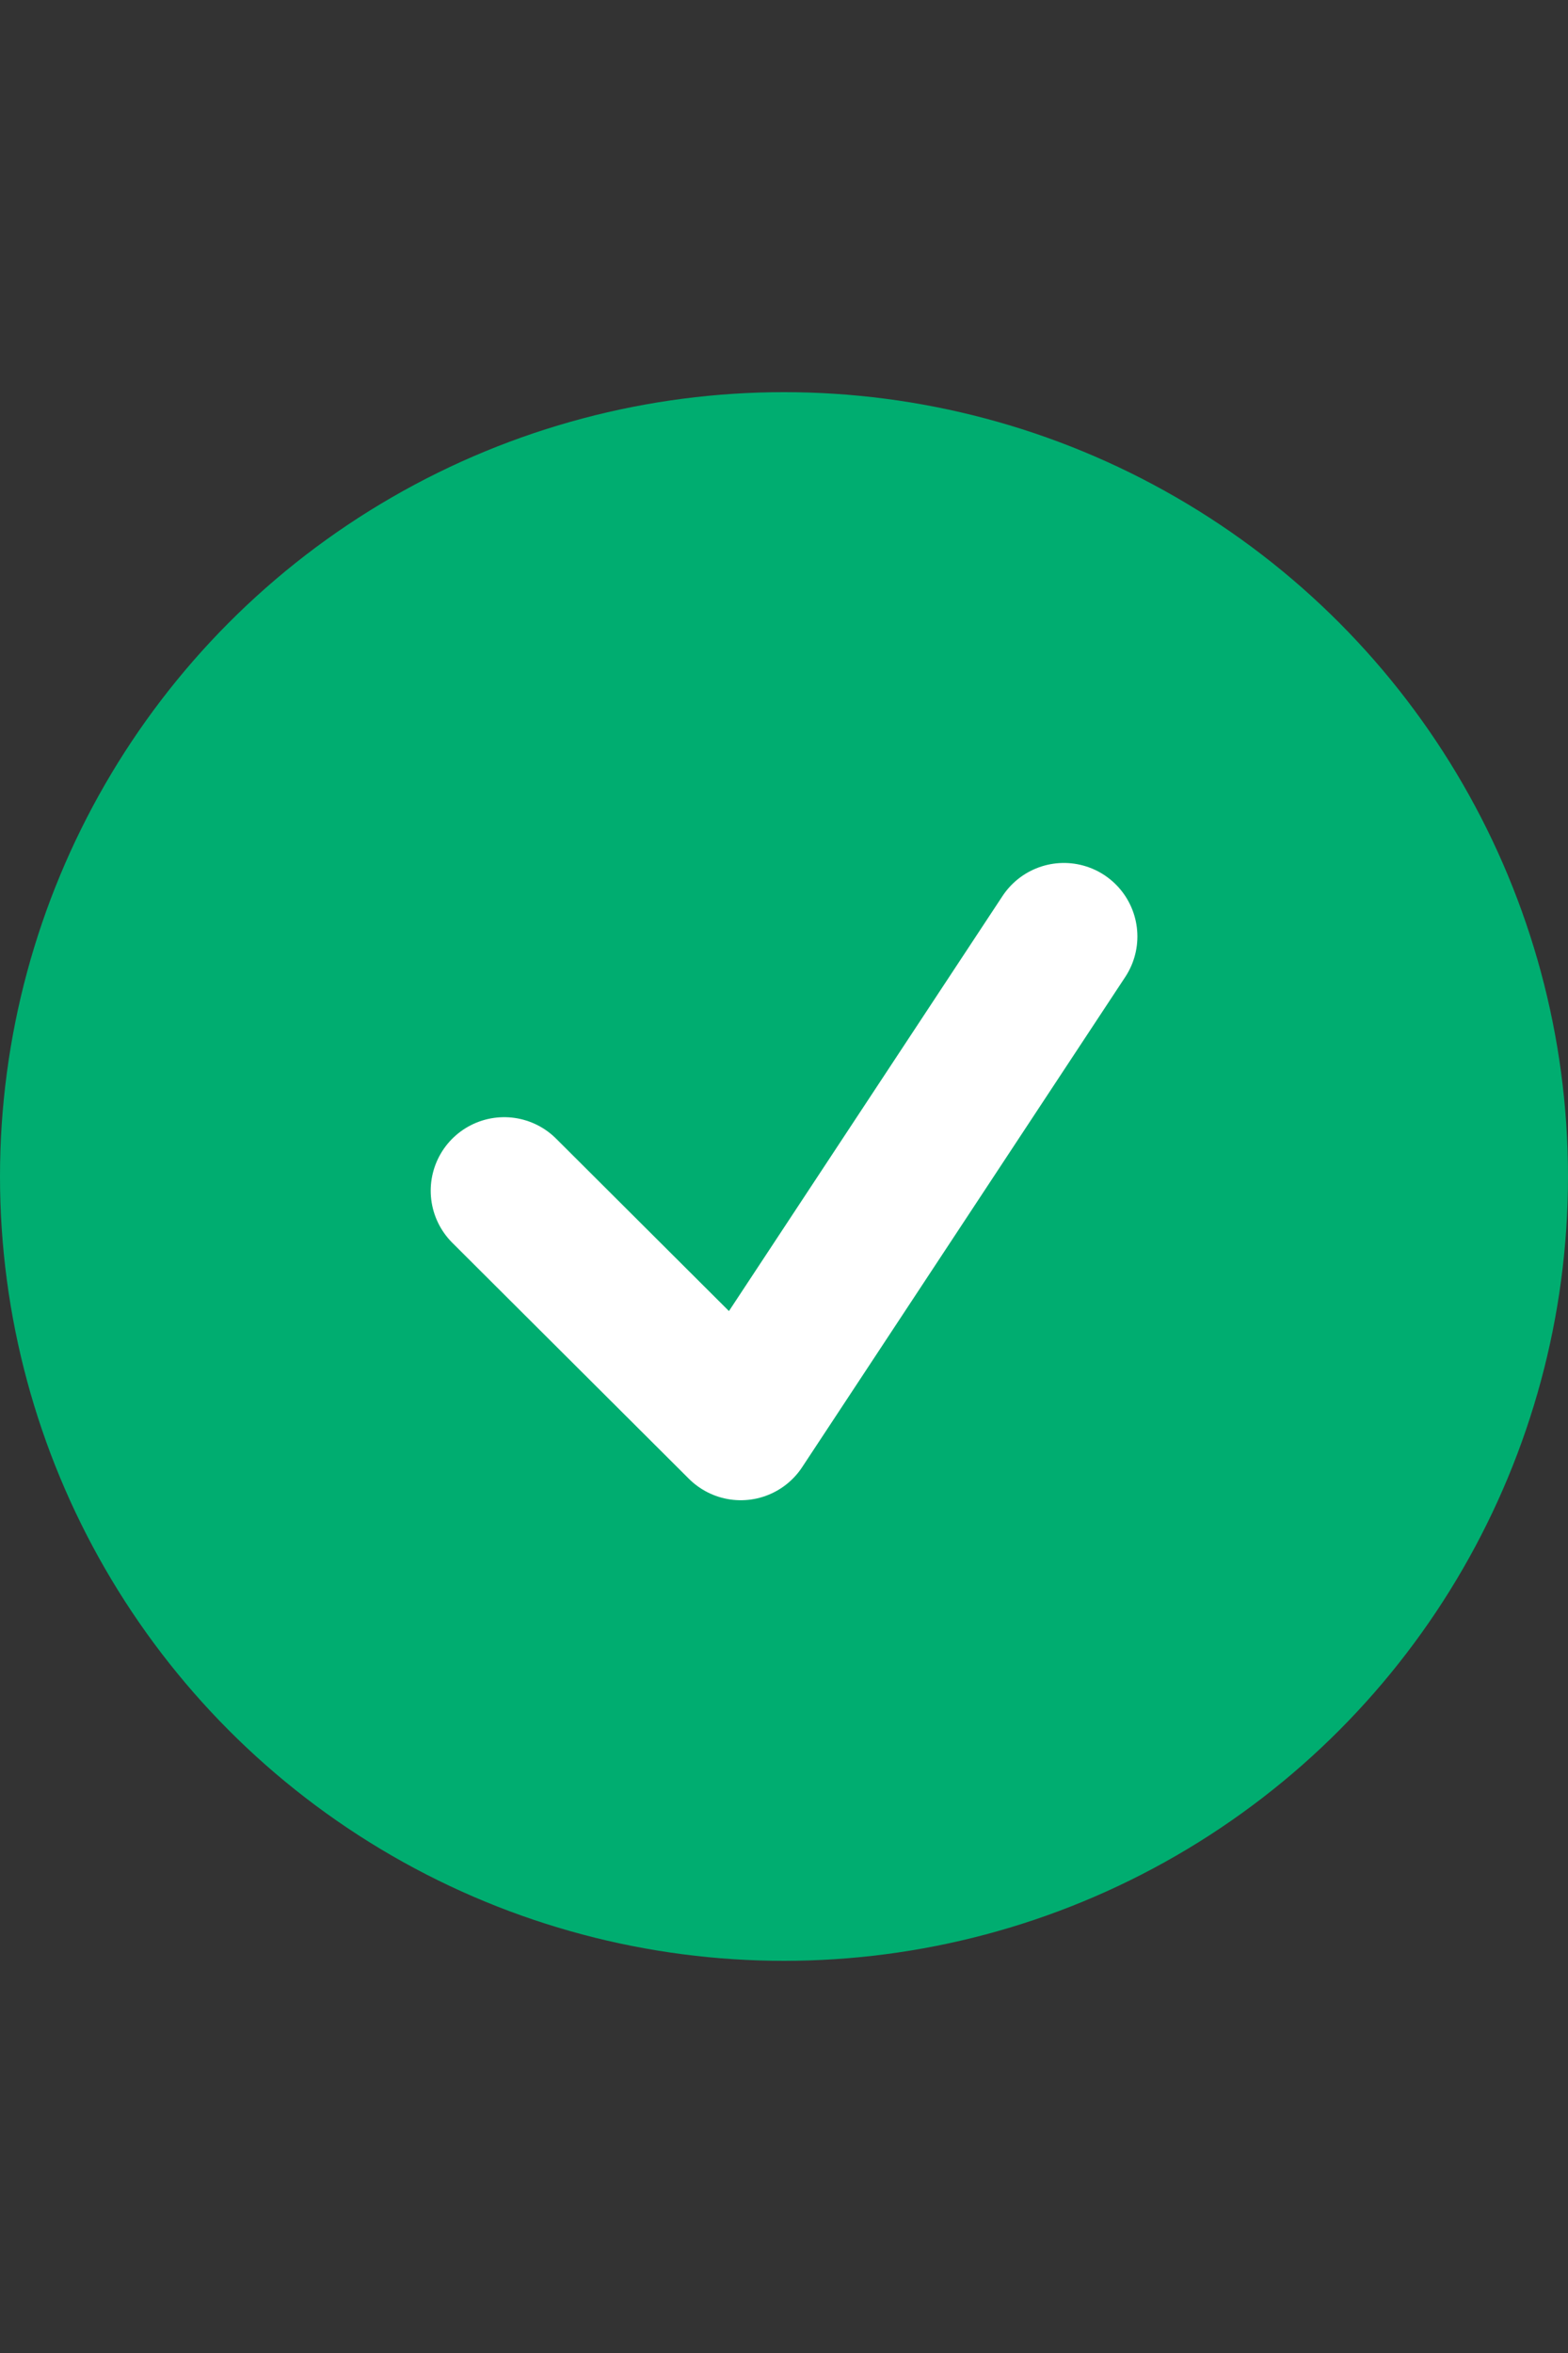 <svg width="16" height="24" viewBox="0 0 16 24" fill="none" xmlns="http://www.w3.org/2000/svg">
<rect x="0" y="0" width="16" height="24" fill="#333333" stroke="none"/>
<circle cx="8" cy="12" r="8" fill="#00AD70"/>
<path d="M5.145 12.145L7.559 14.552L10.856 9.552" stroke="white" stroke-width="1.5" stroke-linecap="round" stroke-linejoin="round"/>
</svg>
